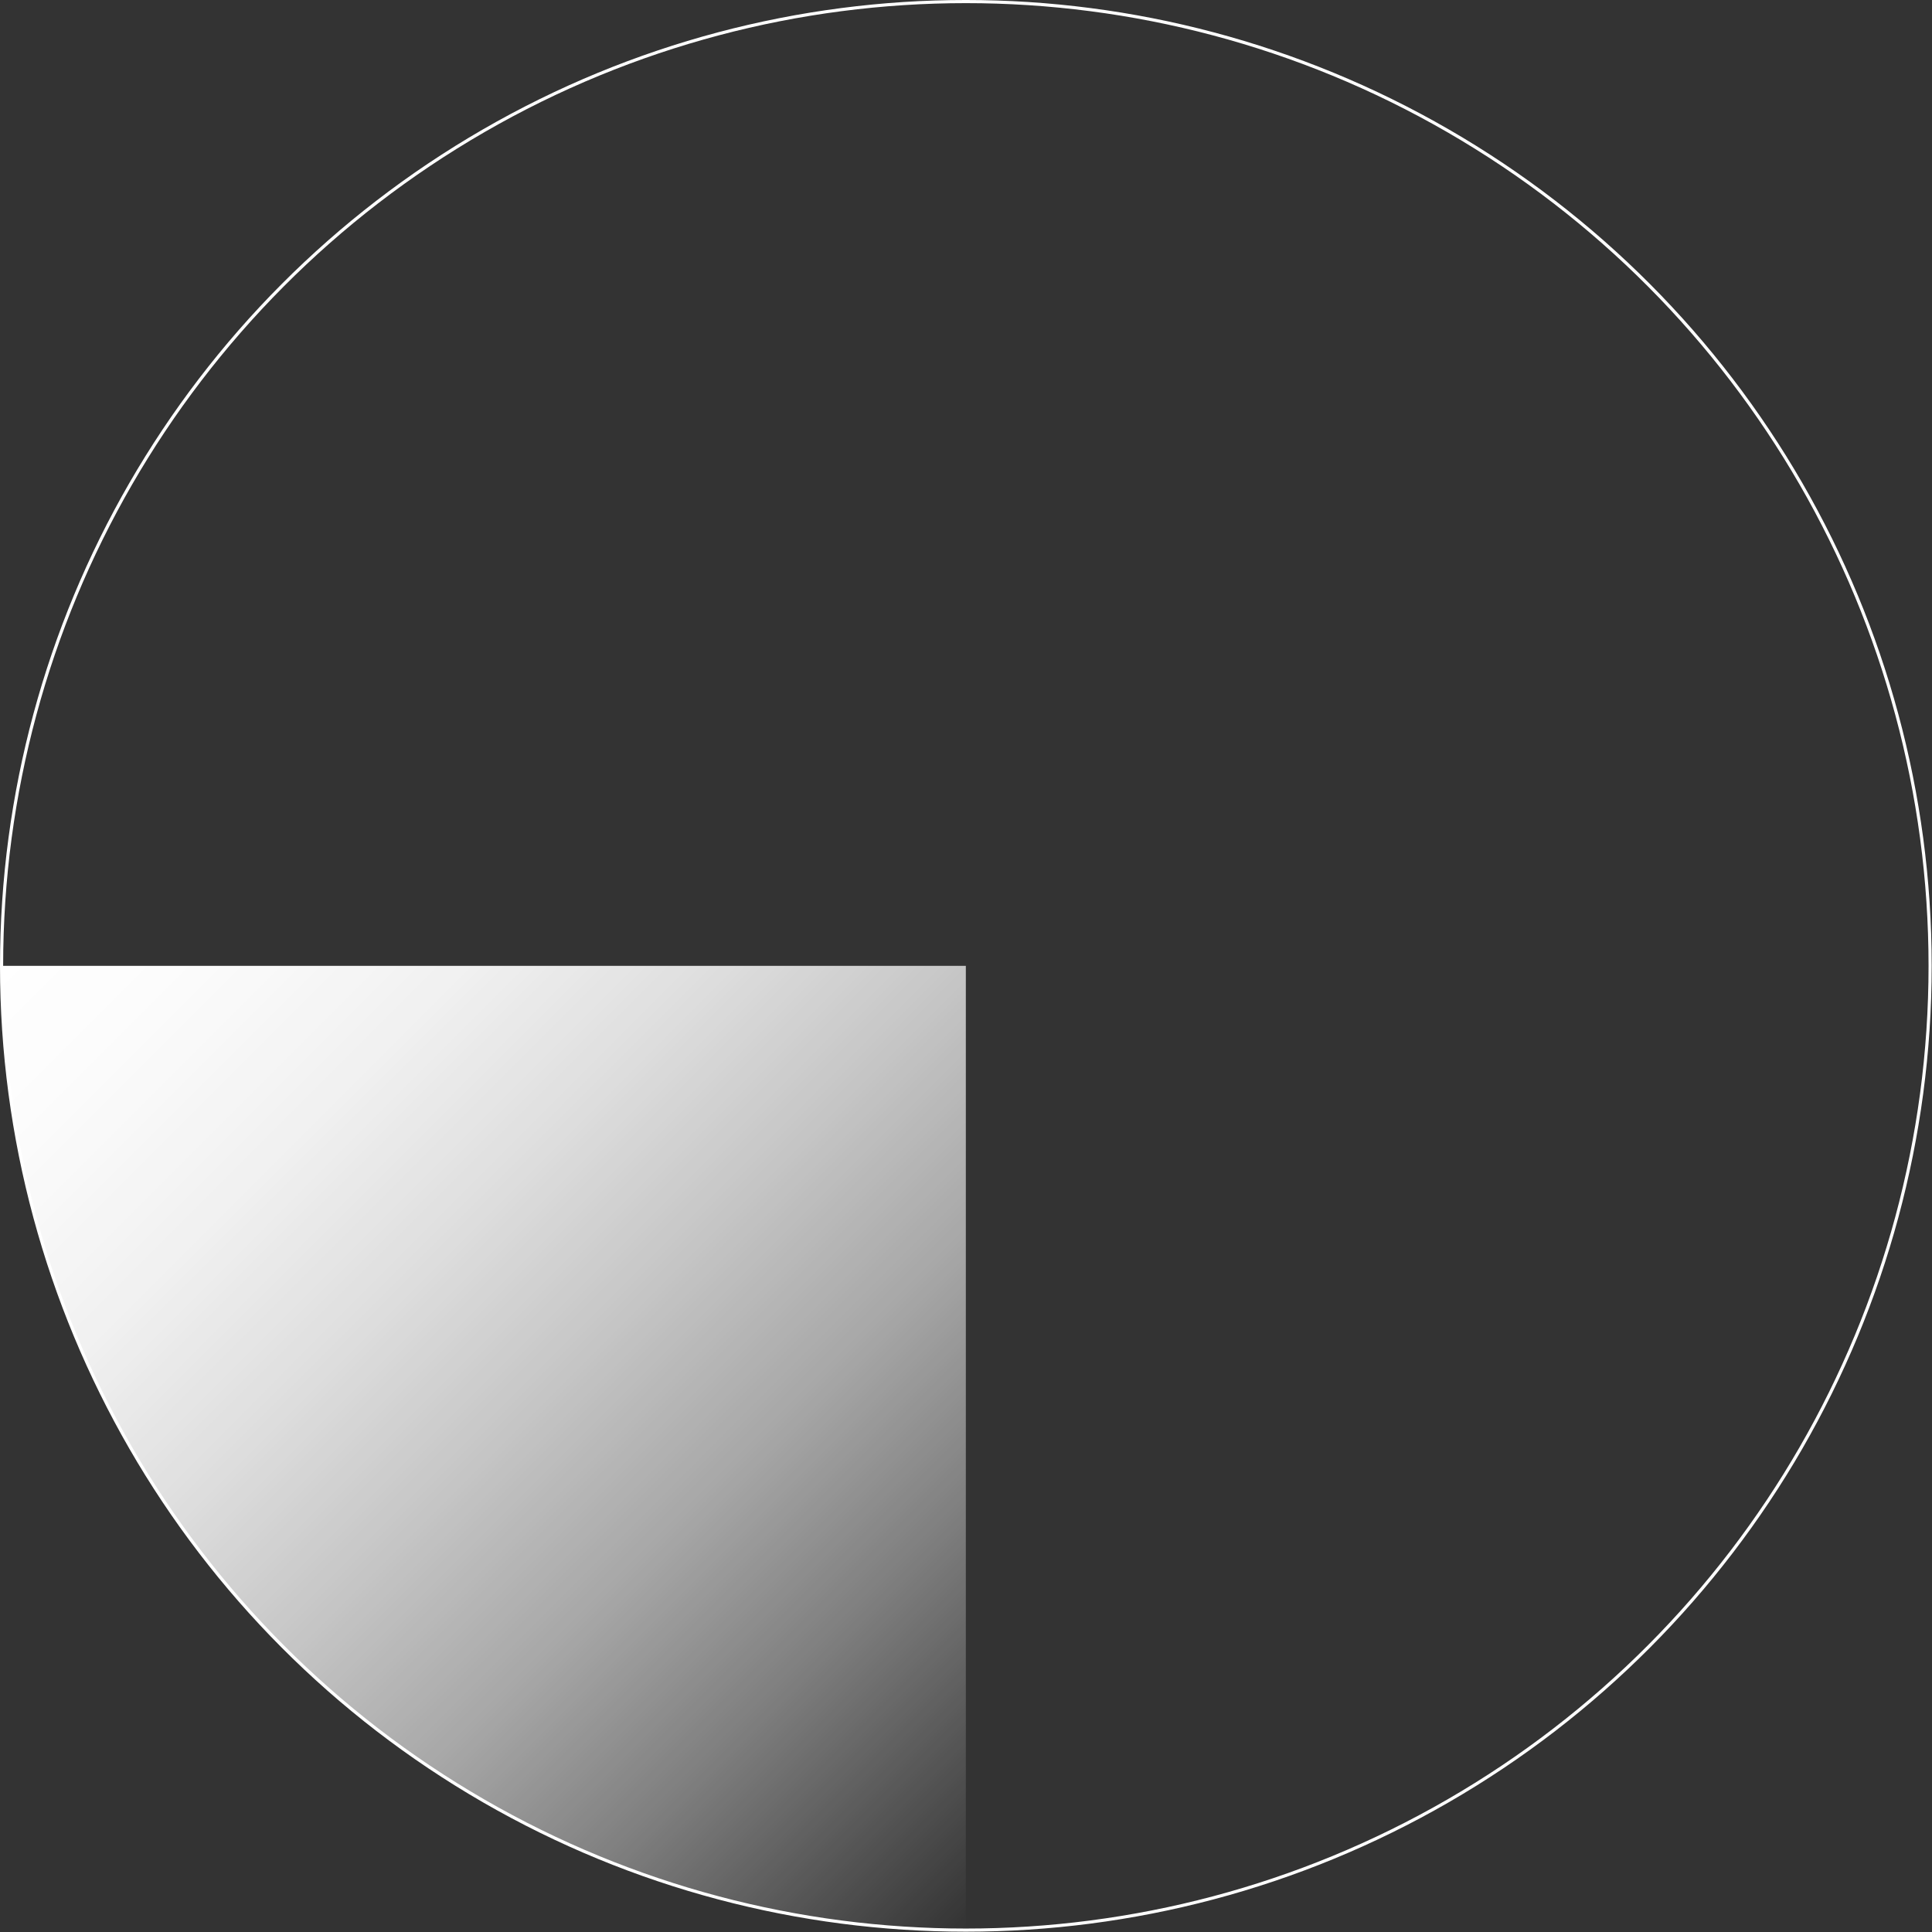 <?xml version="1.0" encoding="UTF-8"?> <svg xmlns="http://www.w3.org/2000/svg" xmlns:xlink="http://www.w3.org/1999/xlink" viewBox="0 0 61.59 61.59"><rect x="0" y="0" width="61.59" height="61.59" fill="#333333" stroke="none"/> <defs> <style>.cls-1{fill:url(#Безымянный_градиент_7);}.cls-2{fill:none;stroke:#fff;stroke-miterlimit:10;stroke-width:0.1px;}</style> <linearGradient id="Безымянный_градиент_7" x1="4.55" y1="26.29" x2="35.3" y2="57.03" gradientUnits="userSpaceOnUse"> <stop offset="0" stop-color="#fff"></stop> <stop offset="0.11" stop-color="#fff" stop-opacity="0.98"></stop> <stop offset="0.24" stop-color="#fff" stop-opacity="0.93"></stop> <stop offset="0.37" stop-color="#fff" stop-opacity="0.84"></stop> <stop offset="0.5" stop-color="#fff" stop-opacity="0.72"></stop> <stop offset="0.64" stop-color="#fff" stop-opacity="0.57"></stop> <stop offset="0.78" stop-color="#fff" stop-opacity="0.37"></stop> <stop offset="0.91" stop-color="#fff" stop-opacity="0.15"></stop> <stop offset="1" stop-color="#fff" stop-opacity="0"></stop> </linearGradient> </defs> <g id="Слой_2" data-name="Слой 2"> <g id="Слой_1-2" data-name="Слой 1"> <path class="cls-1" d="M30.79,61.54V30.79H.05A30.74,30.74,0,0,0,30.79,61.54Z"></path> <circle class="cls-2" cx="30.79" cy="30.79" r="30.74"></circle> </g> </g> </svg> 